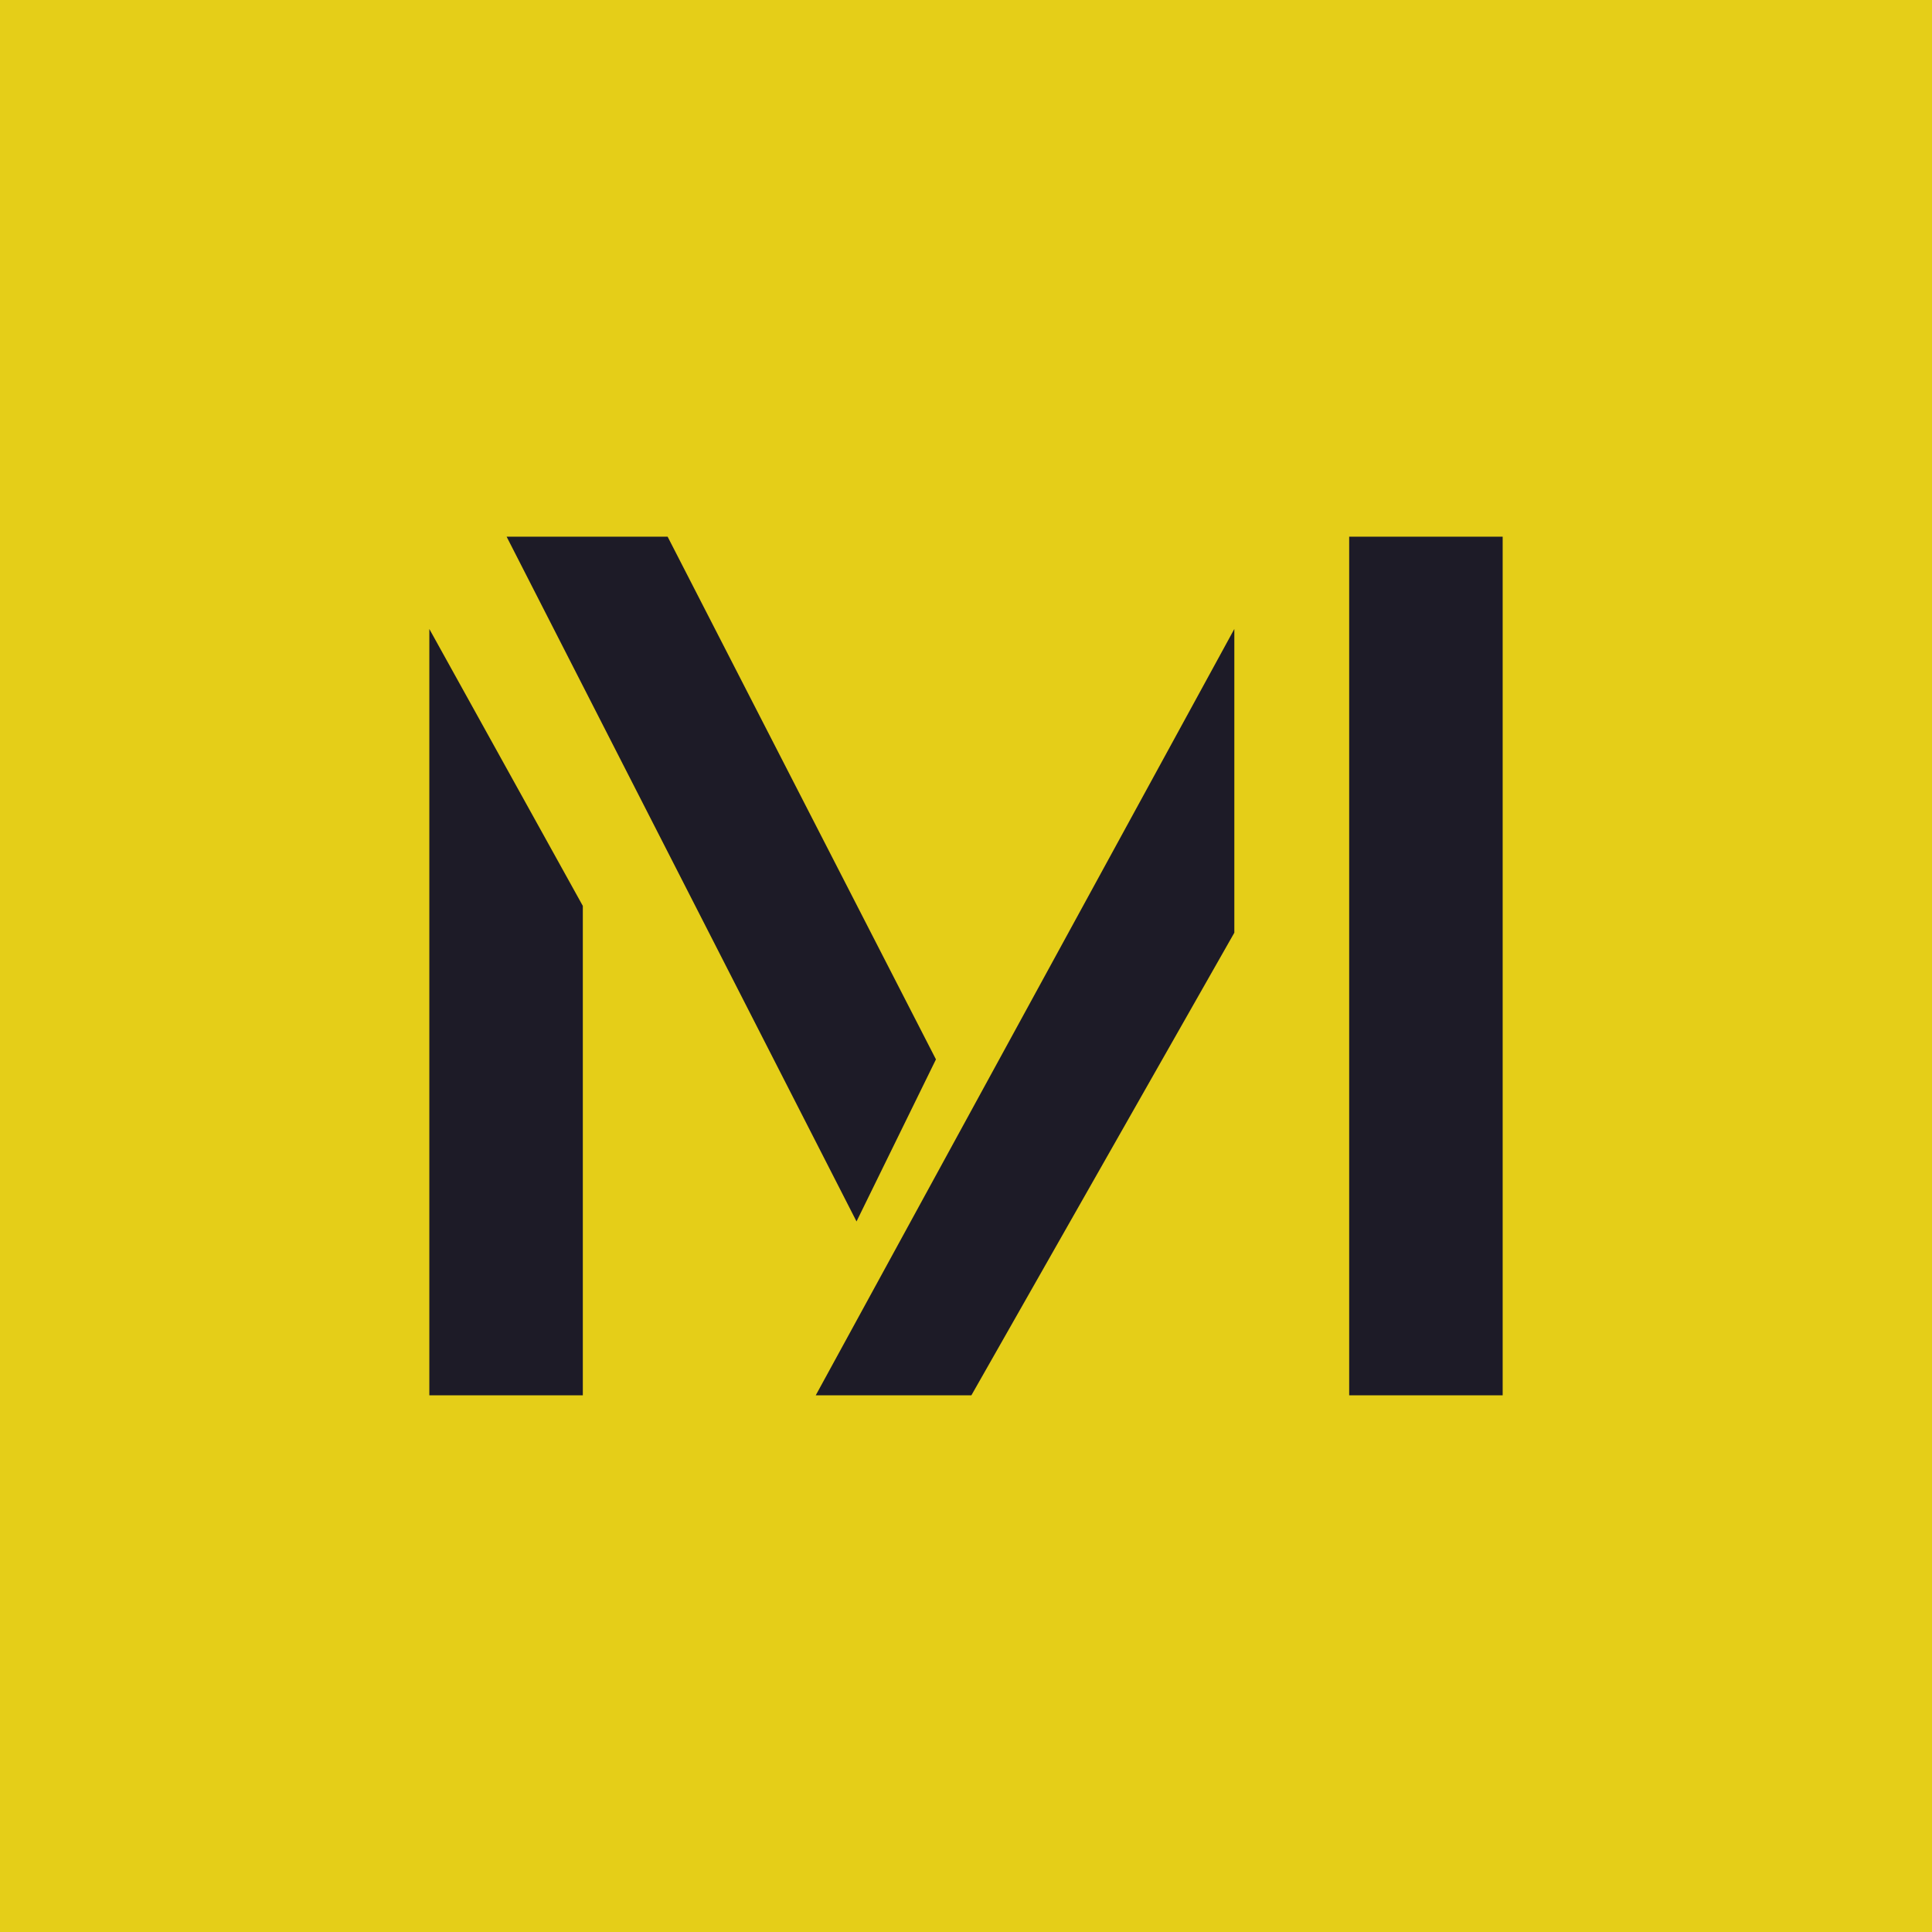 <!-- by TradingView --><svg width="18" height="18" viewBox="0 0 18 18" xmlns="http://www.w3.org/2000/svg"><path fill="#E5CE18" d="M0 0h18v18H0z"/><path d="M8.72 9.87 6.22 5h-1.5l3.26 6.38.74-1.51ZM14 13h-1.43V5H14v8Zm-4.94 0H7.6l3.9-7.14v2.83L9.05 13Zm-3.63 0H4V5.86l1.43 2.58V13Z" fill="#1D1B27"/></svg>